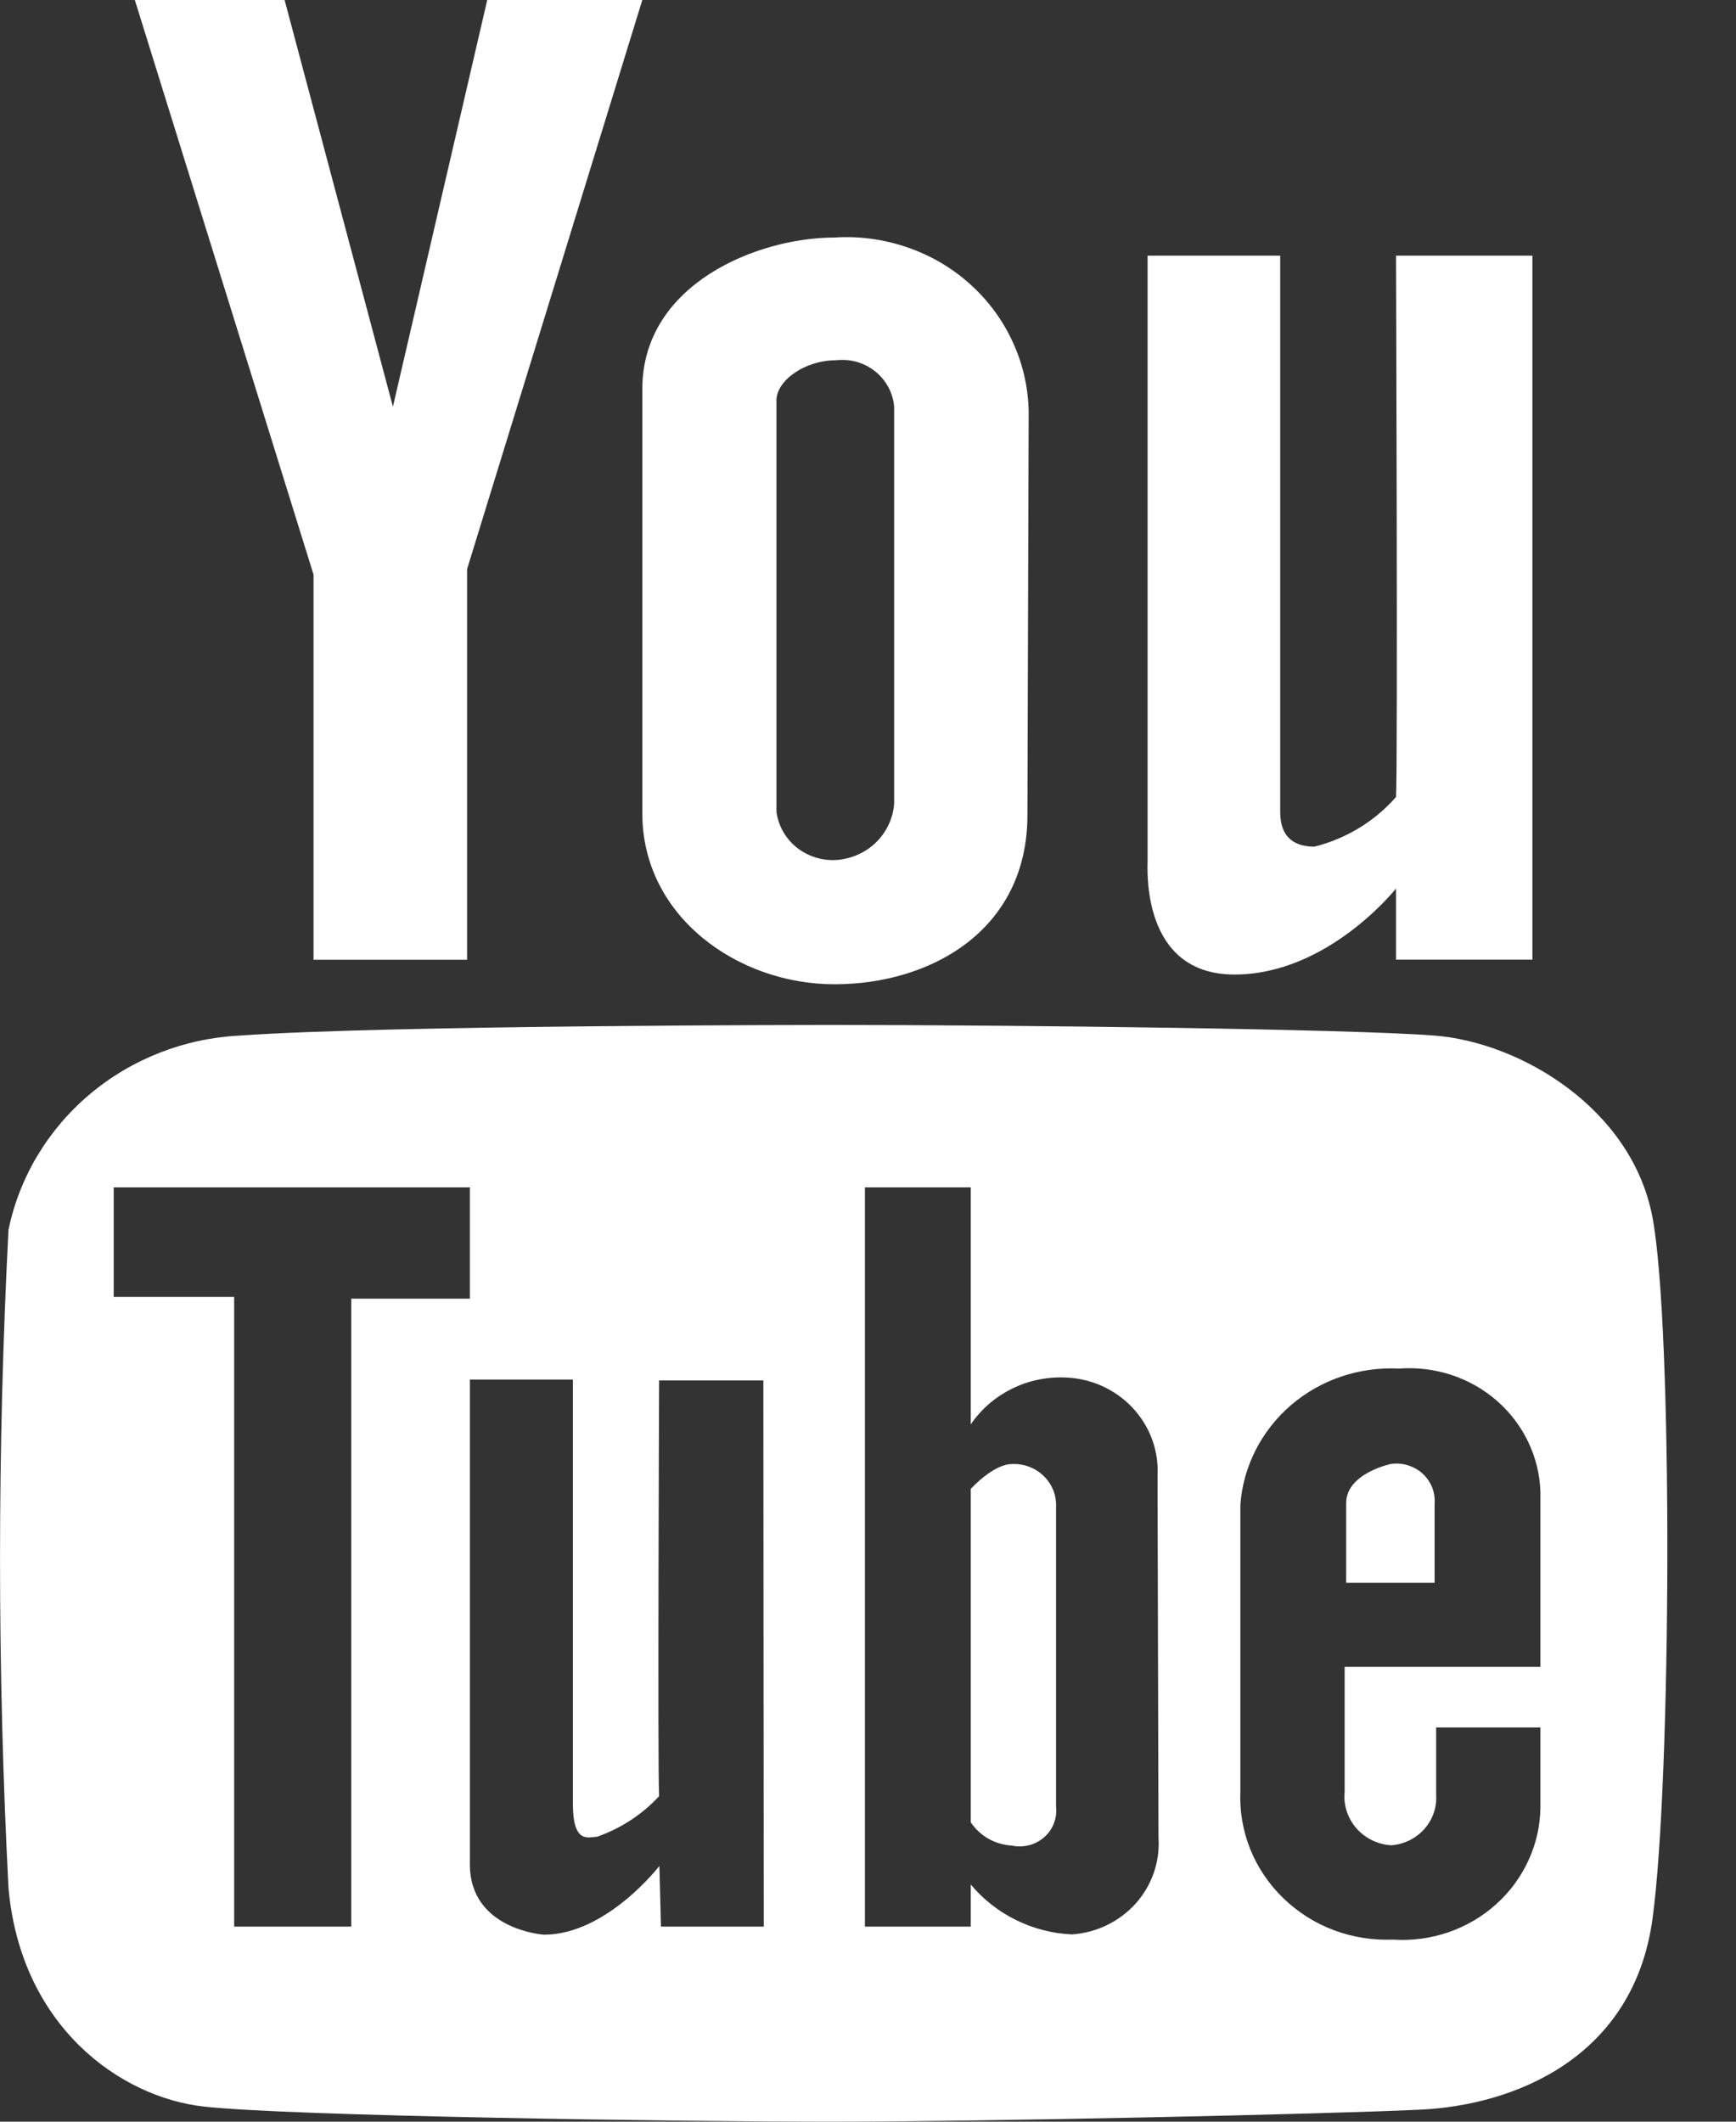 <svg width="18" height="22" viewBox="0 0 18 22" fill="none" xmlns="http://www.w3.org/2000/svg">
<rect x="0" y="0" width="18" height="22" fill="#333333" stroke="none"/>
<path d="M4.843 5.901L6.66 0H5.052L4.074 4.217L2.951 0H1.398L3.251 5.958V9.952H4.843V5.901Z" fill="white"/>
<path d="M9.271 4.217V8.333C9.26 8.486 9.192 8.63 9.08 8.738C8.968 8.846 8.819 8.909 8.661 8.918C8.514 8.924 8.369 8.876 8.256 8.784C8.143 8.691 8.07 8.561 8.051 8.418V4.151C8.051 3.943 8.351 3.736 8.661 3.736C8.734 3.727 8.808 3.732 8.879 3.751C8.949 3.771 9.015 3.804 9.072 3.849C9.129 3.894 9.176 3.95 9.21 4.013C9.245 4.076 9.265 4.145 9.271 4.217ZM10.666 4.27C10.662 4.021 10.606 3.774 10.501 3.547C10.397 3.319 10.246 3.114 10.057 2.945C9.869 2.776 9.647 2.646 9.405 2.564C9.164 2.481 8.907 2.446 8.652 2.463C7.857 2.463 6.66 2.944 6.66 4.034V8.434C6.66 9.502 7.648 10.206 8.652 10.206C9.655 10.206 10.653 9.643 10.653 8.452L10.666 4.27Z" fill="white"/>
<path d="M15.889 2.651H14.475C14.475 2.651 14.494 7.937 14.475 8.264C14.254 8.516 13.959 8.696 13.629 8.779C13.455 8.779 13.274 8.713 13.274 8.418V2.651H11.899V8.917C11.899 9.005 11.828 10.105 12.8 10.105C13.771 10.105 14.475 9.213 14.475 9.213V9.951H15.889V2.651Z" fill="white"/>
<path d="M10.492 15.181C10.298 15.181 10.065 15.439 10.065 15.439V18.895C10.112 18.965 10.175 19.024 10.249 19.066C10.323 19.108 10.406 19.132 10.492 19.137C10.551 19.15 10.612 19.148 10.671 19.133C10.729 19.118 10.783 19.089 10.828 19.049C10.873 19.01 10.907 18.96 10.928 18.905C10.949 18.85 10.957 18.791 10.95 18.732V15.618C10.952 15.559 10.941 15.501 10.919 15.447C10.896 15.392 10.862 15.343 10.819 15.302C10.776 15.261 10.725 15.229 10.668 15.208C10.612 15.187 10.552 15.178 10.492 15.181Z" fill="white"/>
<path d="M14.417 15.181C14.417 15.181 13.958 15.278 13.958 15.586V16.412H14.875V15.586C14.879 15.528 14.869 15.47 14.847 15.417C14.824 15.363 14.79 15.315 14.746 15.276C14.702 15.237 14.649 15.209 14.592 15.192C14.535 15.175 14.475 15.171 14.417 15.181Z" fill="white"/>
<path d="M17.134 12.623C16.921 11.492 15.762 10.807 14.875 10.738C13.987 10.669 10.543 10.628 8.616 10.628C8.616 10.628 4.039 10.628 2.483 10.738C1.911 10.767 1.365 10.981 0.931 11.346C0.498 11.711 0.201 12.205 0.088 12.752C-0.029 15.026 -0.029 17.304 0.088 19.577C0.217 21.014 1.247 21.746 2.112 21.843C2.977 21.941 7.034 22 8.619 22C10.204 22 13.752 21.922 14.733 21.875C15.714 21.827 16.938 21.331 17.134 19.898C17.331 18.465 17.348 13.758 17.134 12.623ZM3.642 19.977H2.428V13.447H1.179V12.312H4.872V13.466H3.642V19.977ZM7.919 19.977H6.853L6.837 19.348C6.837 19.348 6.289 20.061 5.64 20.061C5.64 20.061 4.872 20.011 4.872 19.332V14.305H5.94V18.704C5.94 19.128 6.105 19.046 6.189 19.046C6.436 18.96 6.658 18.815 6.834 18.625C6.818 18.311 6.834 14.314 6.834 14.314H7.915L7.919 19.977ZM12.012 19.053C12.029 19.302 11.945 19.548 11.777 19.736C11.608 19.925 11.37 20.041 11.114 20.058C10.912 20.049 10.714 19.998 10.533 19.908C10.352 19.819 10.193 19.693 10.065 19.54V19.977H8.968V12.312H10.065V14.77C10.171 14.615 10.315 14.489 10.485 14.404C10.654 14.318 10.843 14.277 11.034 14.283C11.167 14.286 11.298 14.315 11.419 14.368C11.54 14.422 11.65 14.498 11.74 14.594C11.83 14.689 11.9 14.801 11.945 14.923C11.99 15.045 12.009 15.174 12.002 15.304L12.012 19.053ZM15.972 17.284H13.942V18.581C13.935 18.649 13.943 18.717 13.964 18.782C13.985 18.846 14.019 18.906 14.064 18.958C14.109 19.009 14.164 19.051 14.227 19.082C14.289 19.112 14.357 19.13 14.426 19.134C14.558 19.124 14.681 19.063 14.768 18.966C14.855 18.868 14.899 18.742 14.891 18.613V17.912H15.972V18.729C15.972 18.919 15.931 19.108 15.852 19.282C15.773 19.457 15.659 19.614 15.515 19.743C15.372 19.873 15.203 19.972 15.018 20.036C14.834 20.099 14.637 20.125 14.442 20.112C14.232 20.12 14.023 20.087 13.827 20.013C13.631 19.939 13.454 19.826 13.305 19.681C13.156 19.537 13.04 19.364 12.963 19.174C12.887 18.983 12.852 18.779 12.861 18.575V15.602C12.89 15.204 13.08 14.833 13.387 14.569C13.695 14.305 14.097 14.17 14.507 14.191C14.691 14.177 14.875 14.2 15.05 14.257C15.225 14.315 15.385 14.406 15.522 14.526C15.659 14.646 15.77 14.792 15.847 14.955C15.925 15.118 15.967 15.294 15.972 15.473V17.284Z" fill="white"/>
</svg>
